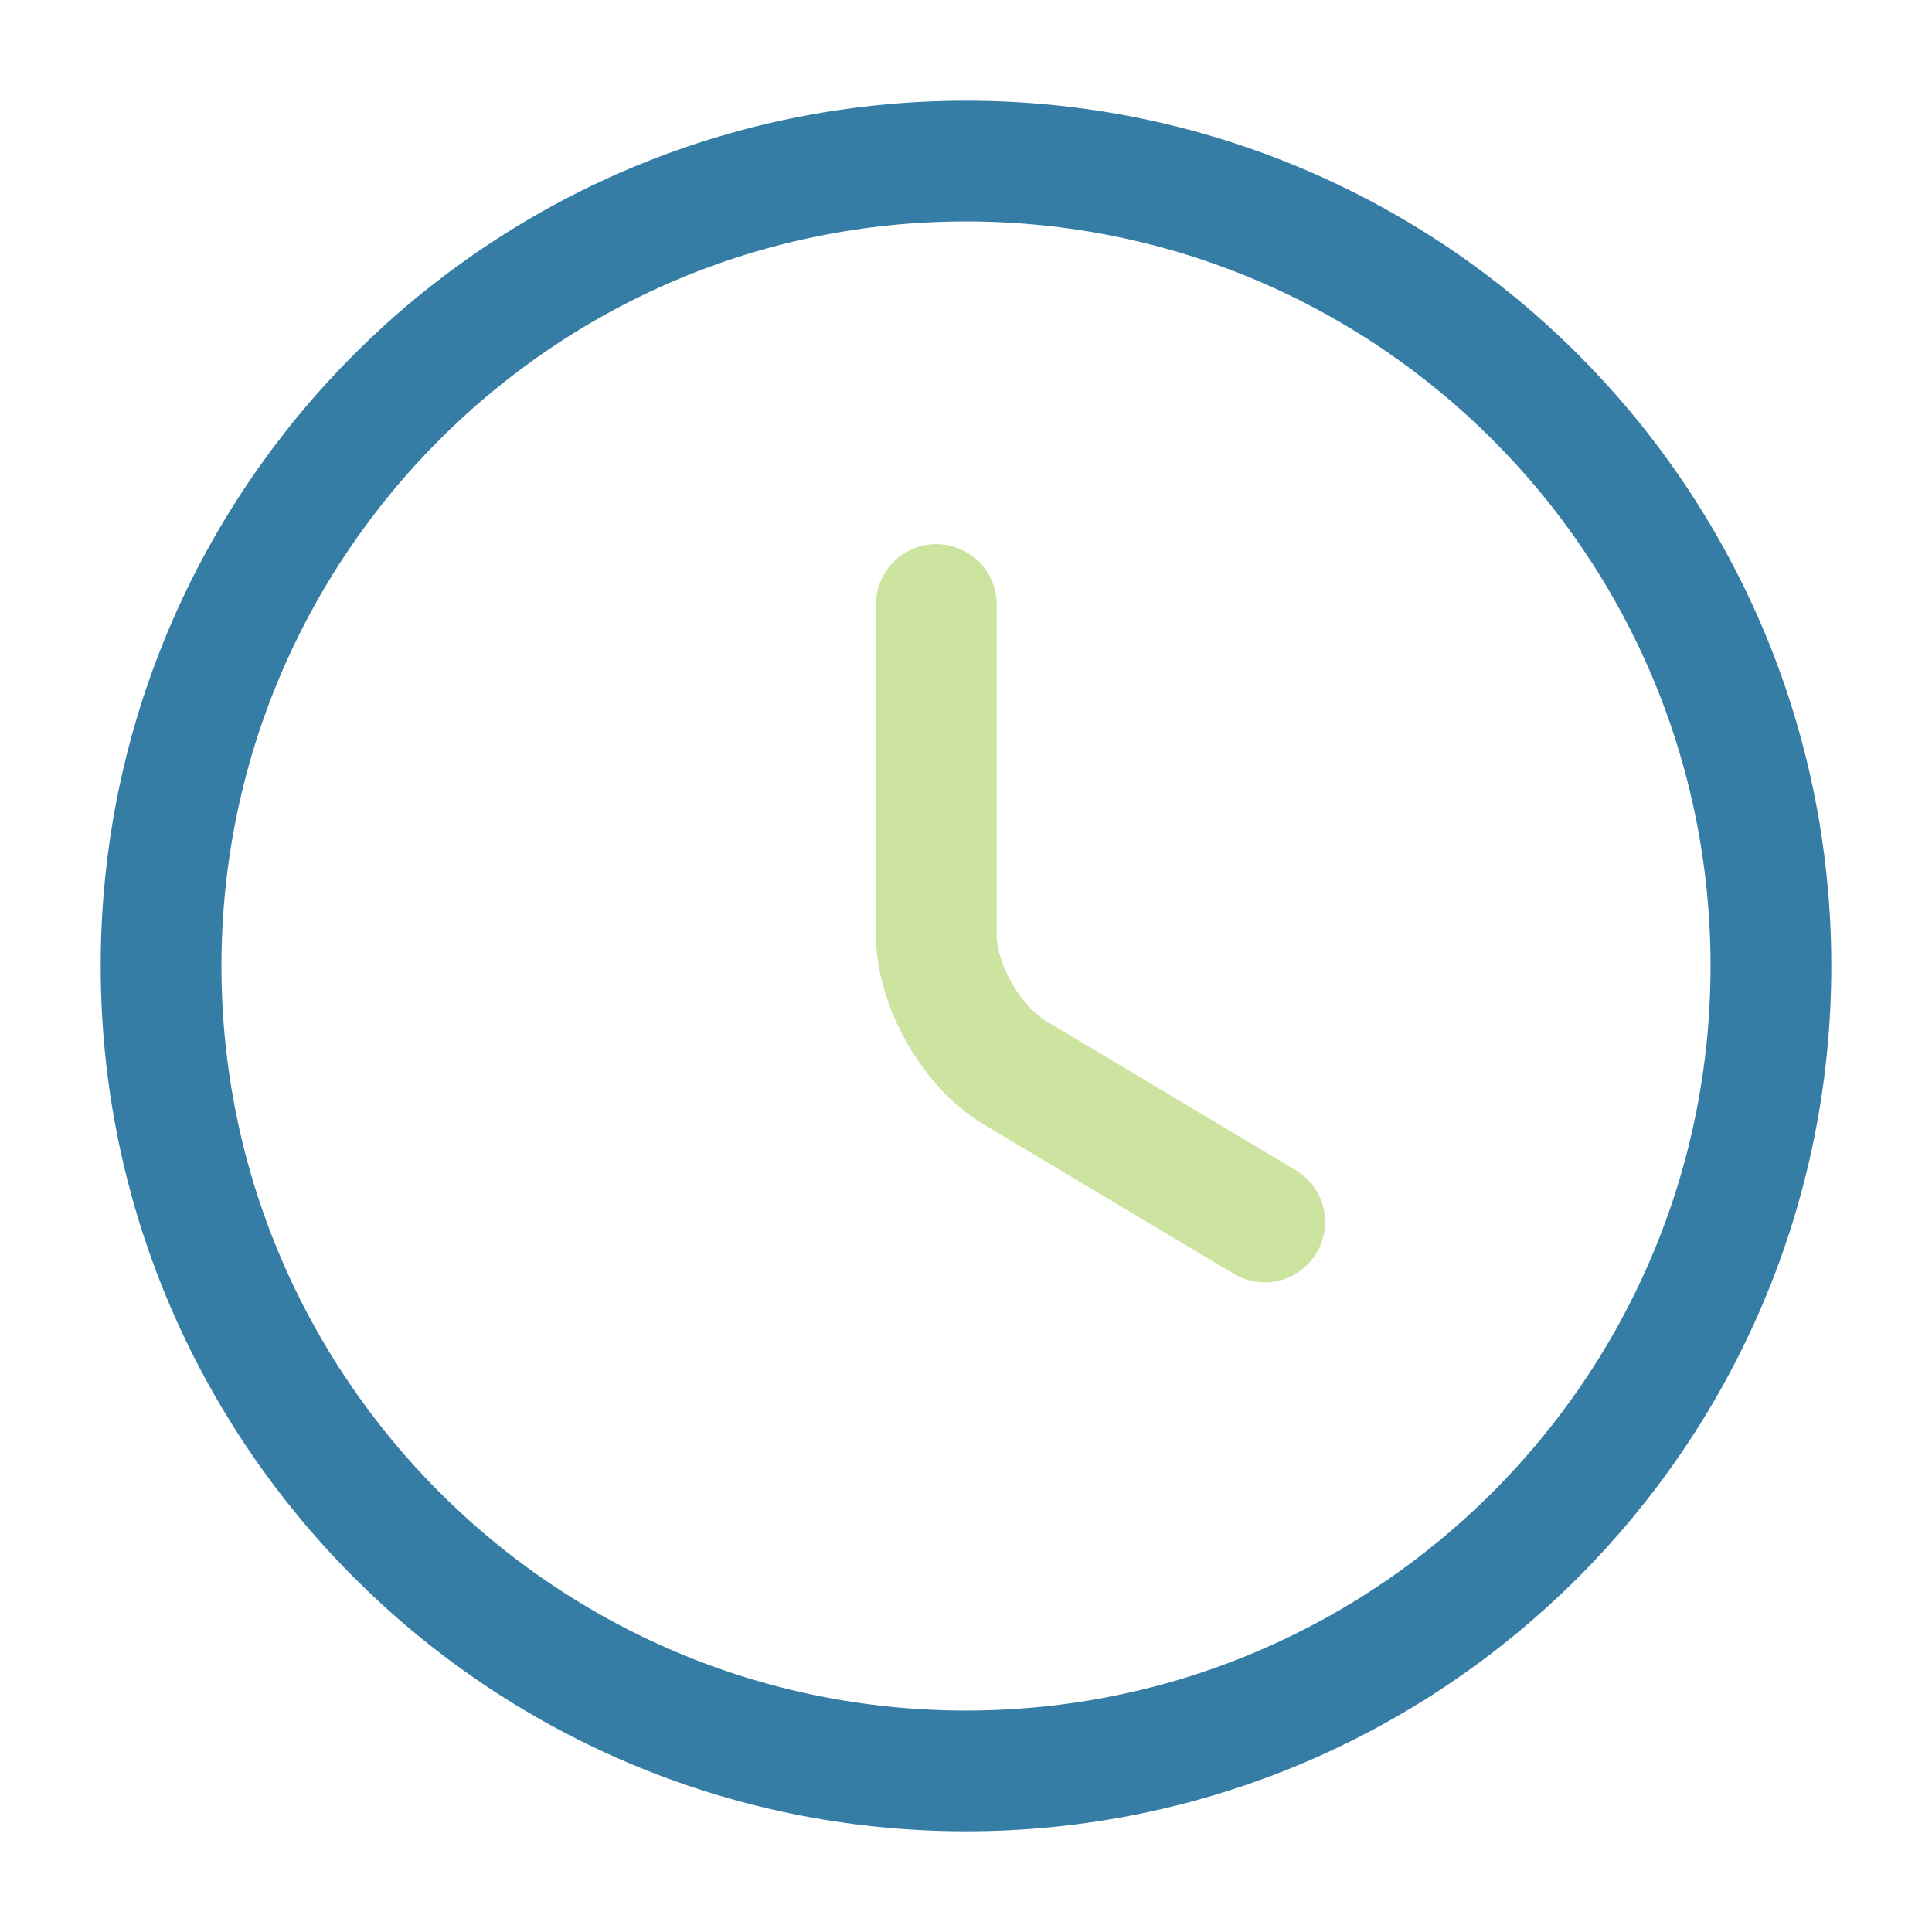 <?xml version="1.0" encoding="UTF-8"?>
<svg id="Layer_1" data-name="Layer 1" xmlns="http://www.w3.org/2000/svg" version="1.1" viewBox="0 0 800 800">
  <defs>
    <style>
      .cls-1 {
        isolation: isolate;
        opacity: .4;
        stroke: #83bb13;
      }

      .cls-1, .cls-2 {
        fill: none;
        stroke-linecap: round;
        stroke-linejoin: round;
        stroke-width: 50px;
      }

      .cls-2 {
        stroke: #367da6;
      }
    </style>
  </defs>
  <path class="cls-2" d="M733.3,400c0,184-149.3,333.3-333.3,333.3S66.7,584,66.7,400,216,66.7,400,66.7s333.3,149.3,333.3,333.3Z"/>
  <path class="cls-1" d="M523.7,506l-103.3-61.7c-18-10.7-32.7-36.3-32.7-57.3v-136.7"/>
</svg>